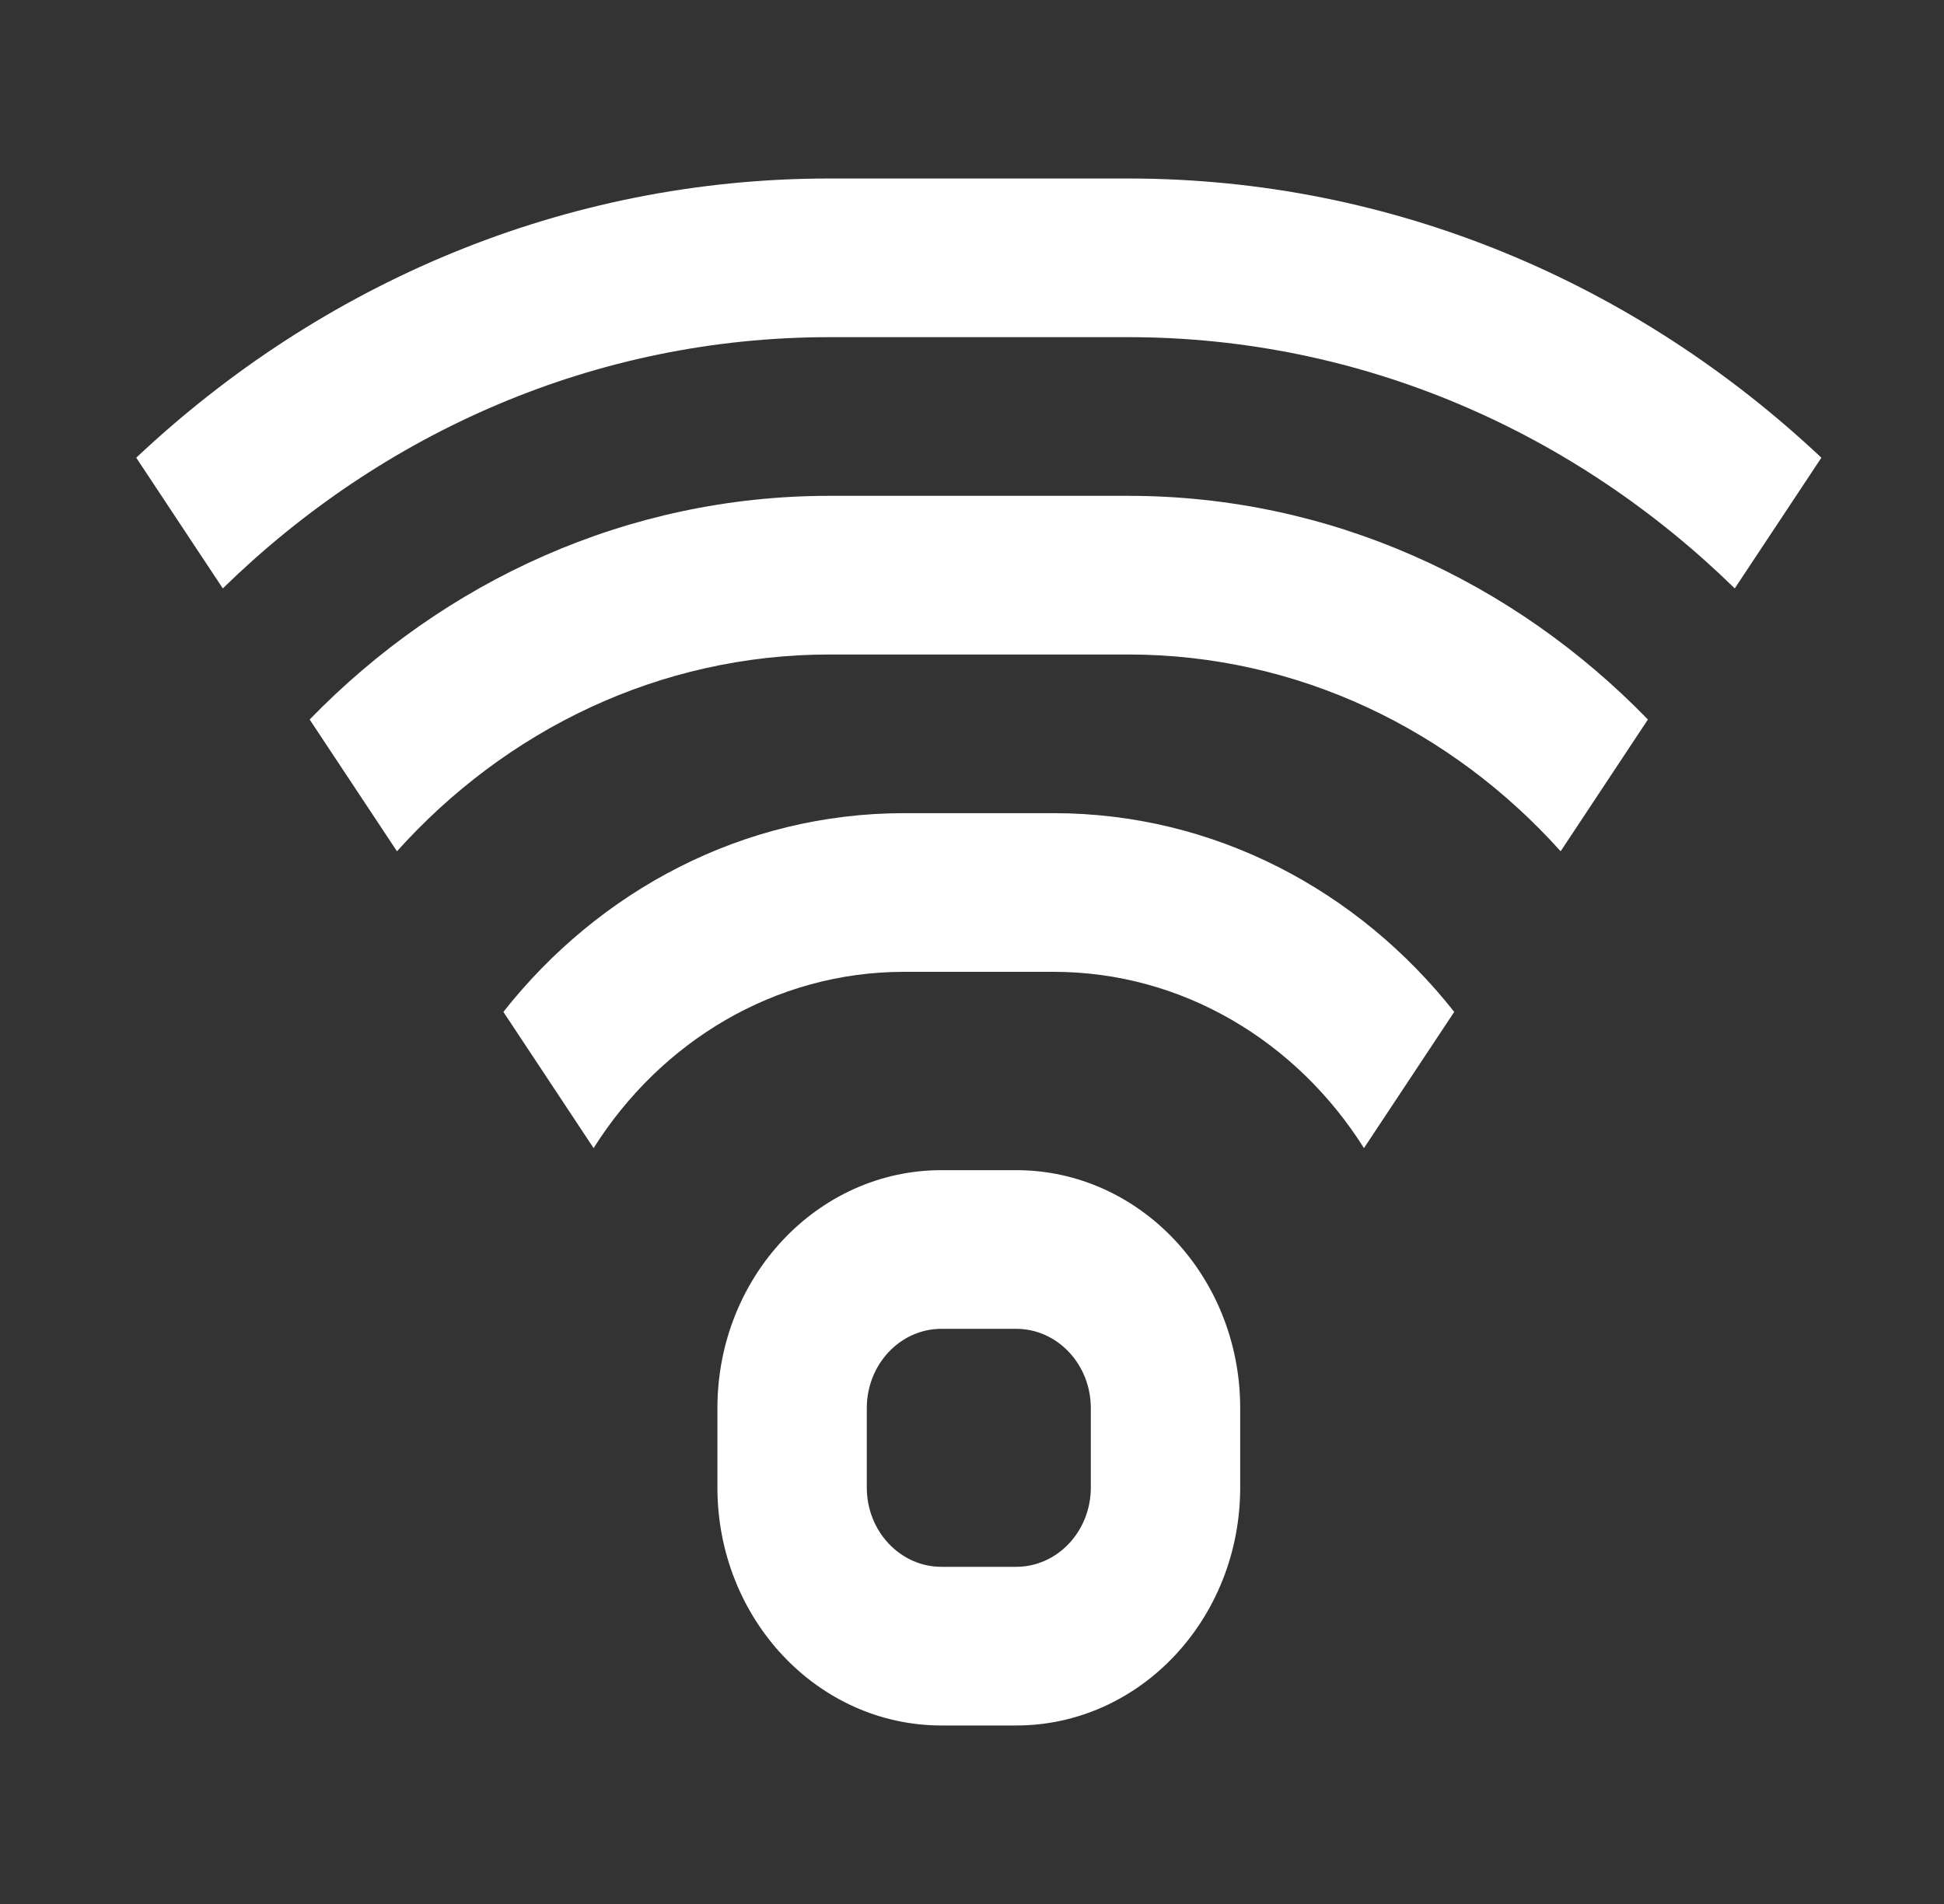 <svg width="49" height="48" viewBox="0 0 49 48" fill="none" xmlns="http://www.w3.org/2000/svg">
<rect x="0" y="0" width="49" height="48" fill="#333333" stroke="none"/>
<path d="M3.434 11.539C8.084 7.159 14.203 4.5 20.907 4.5H28.436C35.139 4.5 41.258 7.159 45.909 11.539L43.726 14.834C39.703 10.902 34.334 8.5 28.436 8.5H20.907C15.009 8.5 9.639 10.902 5.616 14.834L3.434 11.539Z" fill="white"/>
<path d="M14.962 28.944L12.688 25.51C15.104 22.447 18.733 20.5 22.789 20.5H26.554C30.61 20.5 34.238 22.447 36.655 25.51L34.38 28.944C32.692 26.264 29.817 24.5 26.554 24.5H22.789C19.526 24.5 16.651 26.264 14.962 28.944Z" fill="white"/>
<path d="M28.436 16.5C32.724 16.5 36.594 18.405 39.337 21.461L41.537 18.139C38.149 14.649 33.528 12.5 28.436 12.5H20.907C15.814 12.5 11.194 14.649 7.805 18.139L10.006 21.461C12.748 18.405 16.618 16.5 20.907 16.5H28.436Z" fill="white"/>
<path fill-rule="evenodd" clip-rule="evenodd" d="M18.083 35.5C18.083 32.186 20.612 29.5 23.73 29.5H25.613C28.732 29.5 31.26 32.186 31.26 35.5V37.5C31.26 40.814 28.732 43.5 25.613 43.5H23.73C20.612 43.5 18.083 40.814 18.083 37.5V35.5ZM21.848 35.5C21.848 34.395 22.691 33.5 23.73 33.5H25.613C26.652 33.5 27.495 34.395 27.495 35.5V37.5C27.495 38.605 26.652 39.5 25.613 39.5H23.73C22.691 39.5 21.848 38.605 21.848 37.5V35.5Z" fill="white"/>
</svg>
